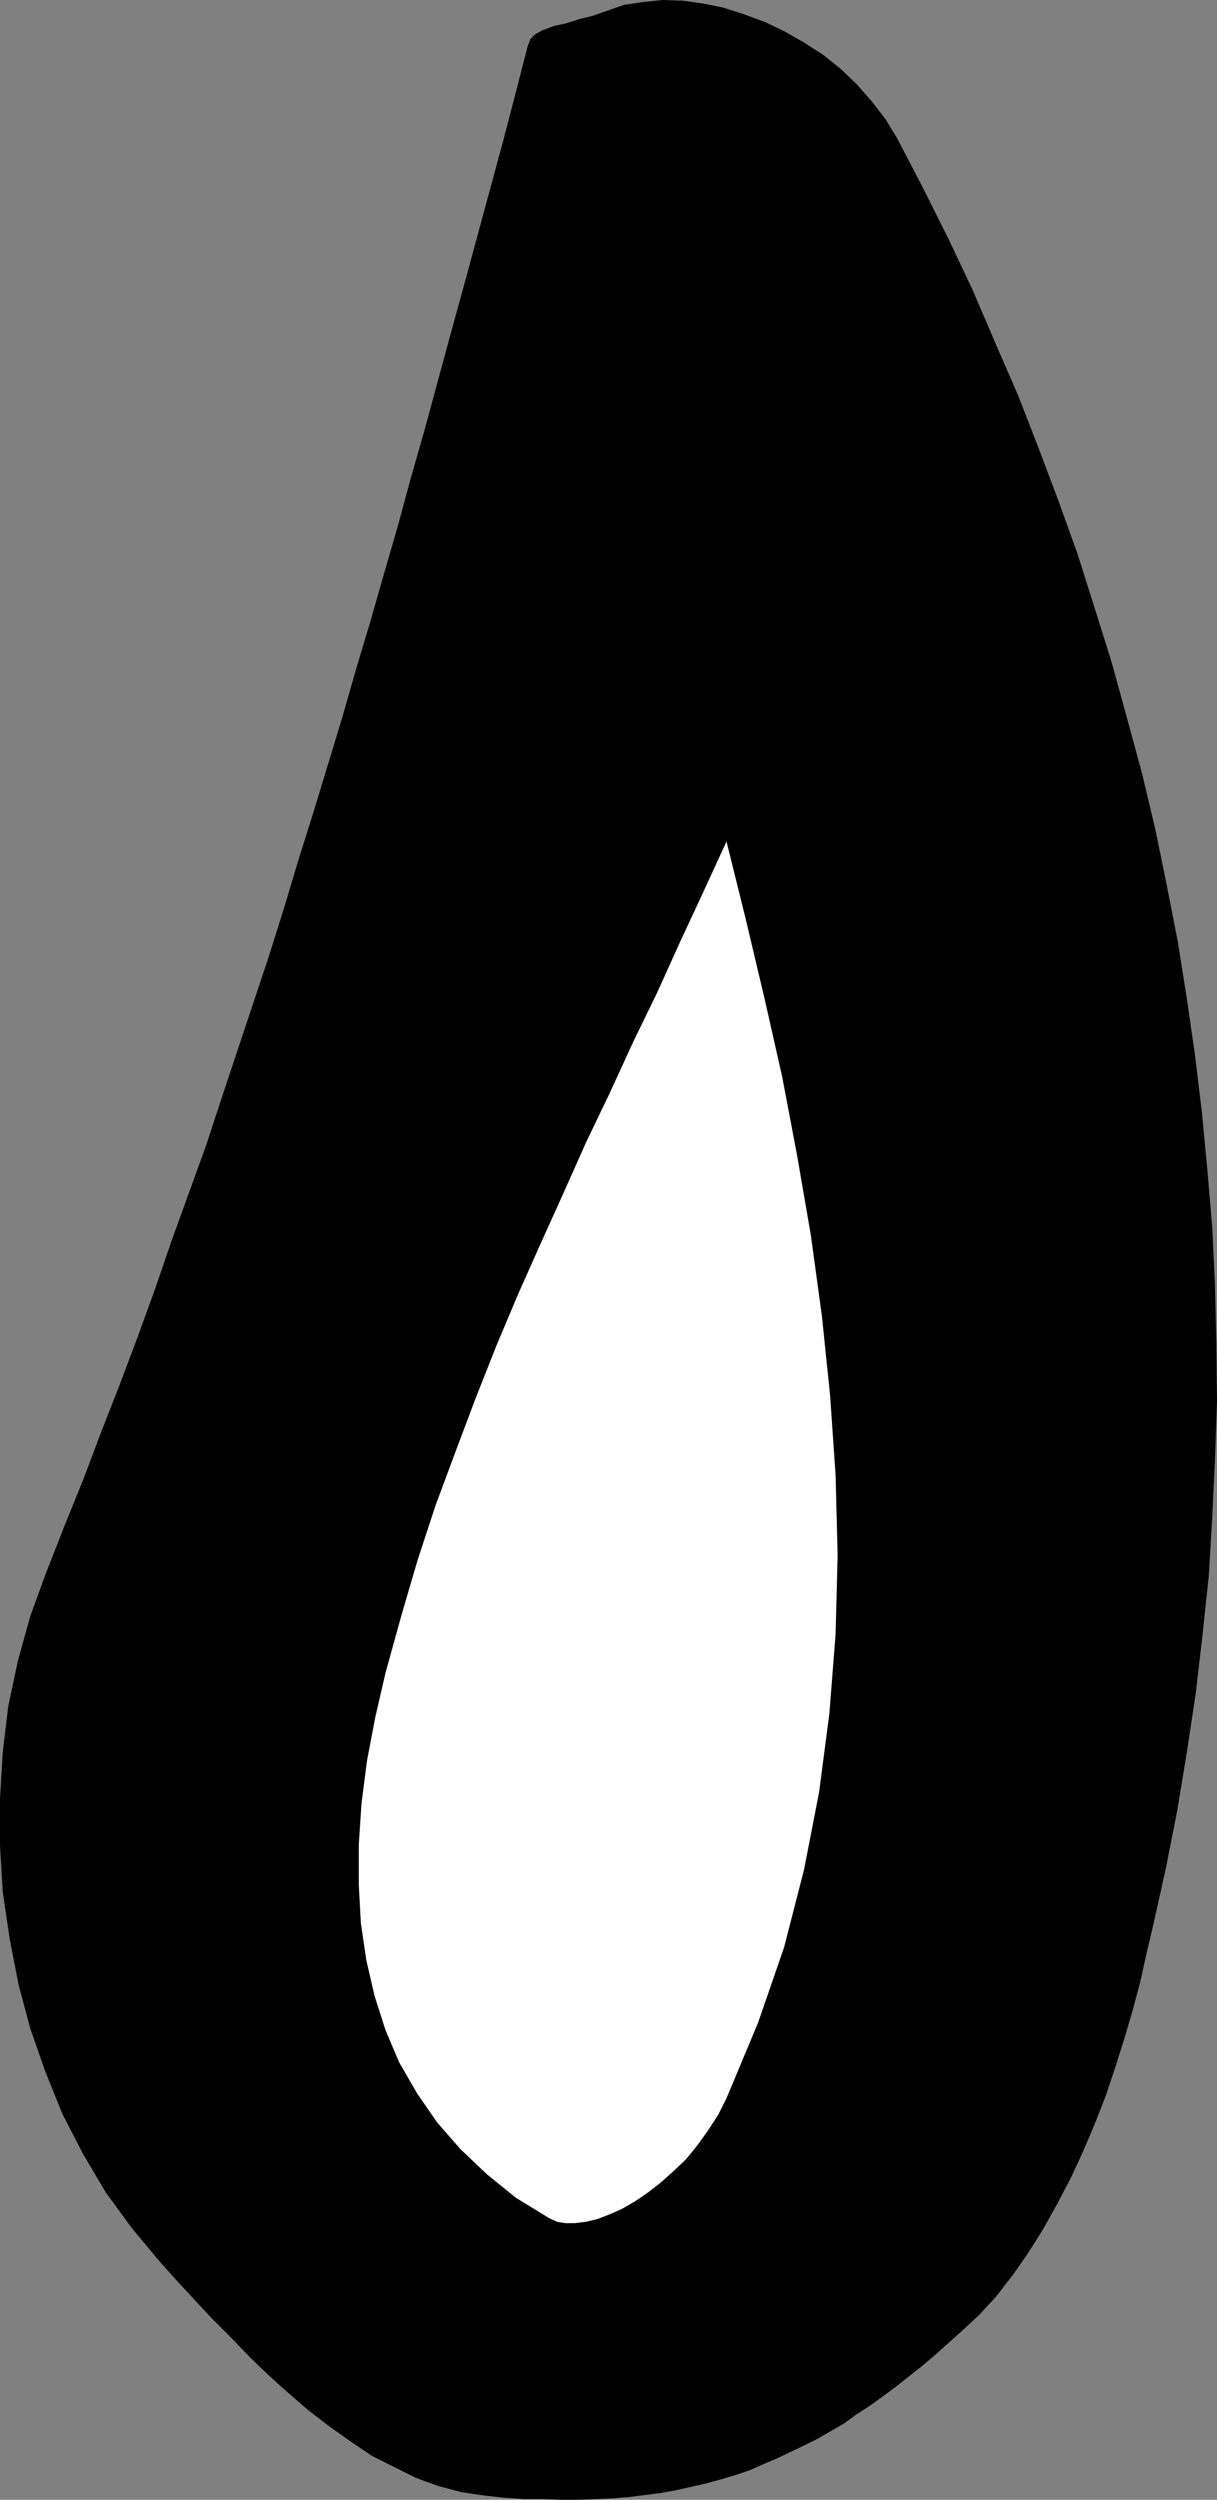 <?xml version="1.0" encoding="UTF-8" standalone="no"?>
<svg
   version="1.0"
   width="75.86mm"
   height="155.711mm"
   id="svg2"
   sodipodi:docname="Tear.wmf"
   xmlns:inkscape="http://www.inkscape.org/namespaces/inkscape"
   xmlns:sodipodi="http://sodipodi.sourceforge.net/DTD/sodipodi-0.dtd"
   xmlns="http://www.w3.org/2000/svg"
   xmlns:svg="http://www.w3.org/2000/svg">
  <rect width="100%" height="100%" fill="#808080" stroke="none"/>
  <sodipodi:namedview
     id="namedview2"
     pagecolor="#ffffff"
     bordercolor="#000000"
     borderopacity="0.25"
     inkscape:showpageshadow="2"
     inkscape:pageopacity="0.0"
     inkscape:pagecheckerboard="0"
     inkscape:deskcolor="#d1d1d1"
     inkscape:document-units="mm" />
  <defs
     id="defs1">
    <pattern
       id="WMFhbasepattern"
       patternUnits="userSpaceOnUse"
       width="6"
       height="6"
       x="0"
       y="0" />
  </defs>
  <path
     style="fill:#000000;fill-opacity:1;fill-rule:evenodd;stroke:none"
     d="m 114.266,587.545 4.525,0.485 4.687,0.323 h 4.364 l 4.364,0.162 h 4.202 l 4.041,-0.162 3.879,-0.162 3.879,-0.323 3.879,-0.485 3.717,-0.485 3.556,-0.646 3.556,-0.808 3.556,-0.808 3.556,-0.97 3.232,-0.97 3.394,-1.131 3.232,-1.454 3.071,-1.293 3.394,-1.616 3.071,-1.454 3.232,-1.616 3.071,-1.778 3.071,-1.778 2.909,-2.101 3.232,-2.101 2.909,-2.101 3.071,-2.262 3.071,-2.424 3.071,-2.424 3.071,-2.585 3.071,-2.747 3.071,-2.747 4.364,-4.04 4.041,-4.363 3.879,-5.009 3.717,-5.333 3.556,-5.656 3.232,-5.817 3.232,-6.14 2.909,-6.302 2.748,-6.464 2.586,-6.625 2.263,-6.787 2.101,-6.625 1.939,-6.625 1.778,-6.625 1.455,-6.625 1.455,-6.14 3.071,-13.735 2.748,-13.897 2.263,-13.735 2.101,-13.897 1.616,-13.897 1.455,-13.735 0.808,-13.735 0.646,-13.735 0.485,-13.574 -0.162,-13.735 -0.323,-13.735 -0.646,-13.574 -1.131,-13.412 -1.293,-13.574 -1.616,-13.412 -1.939,-13.412 -2.101,-13.25 -2.586,-13.25 -2.748,-13.412 -3.071,-12.927 -3.556,-13.089 -3.556,-12.927 -4.041,-12.927 -4.041,-12.766 -4.525,-12.604 -4.687,-12.443 -4.849,-12.443 -5.334,-12.281 -5.334,-12.443 -5.657,-11.958 -5.98,-11.958 -6.142,-11.796 -2.748,-4.525 -3.232,-4.201 -3.556,-4.04 -3.879,-3.717 -4.041,-3.232 -4.525,-2.909 L 184.895,7.433 180.208,5.171 175.359,3.393 170.349,1.778 165.5,0.808 160.813,0.162 156.126,0 l -4.687,0.485 -4.364,0.646 -4.202,1.454 -3.232,1.131 -3.232,0.808 -3.071,0.97 -2.909,0.646 -2.586,0.97 -1.778,0.97 -1.131,1.131 -0.646,1.778 -2.909,11.311 -2.909,11.15 -3.071,11.311 -3.071,11.311 -3.071,11.311 -3.071,11.15 -3.071,11.311 -3.071,11.311 -3.232,11.311 -3.071,11.311 -3.232,11.15 -3.232,11.311 -3.394,11.311 -3.232,11.311 -3.394,11.15 -3.394,11.15 -3.556,11.311 -3.394,11.311 -3.556,11.311 -3.717,11.15 -3.717,11.15 -3.717,11.15 -3.717,11.311 -4.041,11.15 -4.041,11.15 -3.879,11.311 -4.041,11.15 -4.202,11.15 -4.364,11.15 -4.202,11.15 -4.525,11.15 -4.364,11.15 -3.717,10.18 -2.909,10.503 -2.263,10.665 -1.293,10.827 L 0,423.53 v 10.988 l 0.646,10.827 1.616,10.988 2.101,10.827 2.748,10.342 3.556,10.18 4.041,10.019 4.849,9.372 5.334,9.049 6.142,8.403 6.465,7.756 4.041,4.525 4.202,4.525 4.202,4.525 4.525,4.525 4.364,4.525 4.525,4.363 4.687,4.201 4.687,4.04 4.849,3.717 5.01,3.555 5.01,3.393 5.172,2.585 5.172,2.585 5.334,1.939 5.495,1.454 5.495,0.808 z"
     id="path1" />
  <path
     style="fill:#ffffff;fill-opacity:1;fill-rule:evenodd;stroke:none"
     d="m 171.157,493.984 7.435,-17.775 6.142,-17.775 4.687,-18.26 3.556,-18.26 2.424,-18.583 1.455,-18.583 0.485,-18.583 -0.485,-18.906 -1.293,-18.745 -1.939,-18.745 -2.586,-18.906 -3.232,-18.745 -3.556,-18.745 -4.202,-18.583 -4.364,-18.421 -4.525,-18.26 -5.495,11.958 -5.495,11.796 -5.334,11.796 -5.657,11.635 -5.495,11.958 -5.657,11.796 -5.334,11.958 -5.334,11.796 -5.334,11.958 -5.172,12.281 -4.849,12.281 -4.687,12.443 -4.687,12.604 -4.202,12.766 -3.879,13.25 -3.717,13.412 -2.424,10.503 -1.939,10.18 -1.293,10.019 -0.646,9.695 v 9.534 l 0.485,9.049 1.293,8.726 1.939,8.403 2.586,8.08 3.232,7.595 4.202,7.272 4.687,6.787 5.495,6.302 6.303,5.979 6.788,5.494 7.919,4.848 1.778,0.808 1.939,0.323 h 2.263 l 2.586,-0.323 2.748,-0.646 2.909,-1.131 2.909,-1.293 3.071,-1.778 3.071,-2.101 2.909,-2.262 3.071,-2.747 2.909,-2.747 2.748,-3.393 2.424,-3.393 2.424,-3.717 z"
     id="path2" />
</svg>
